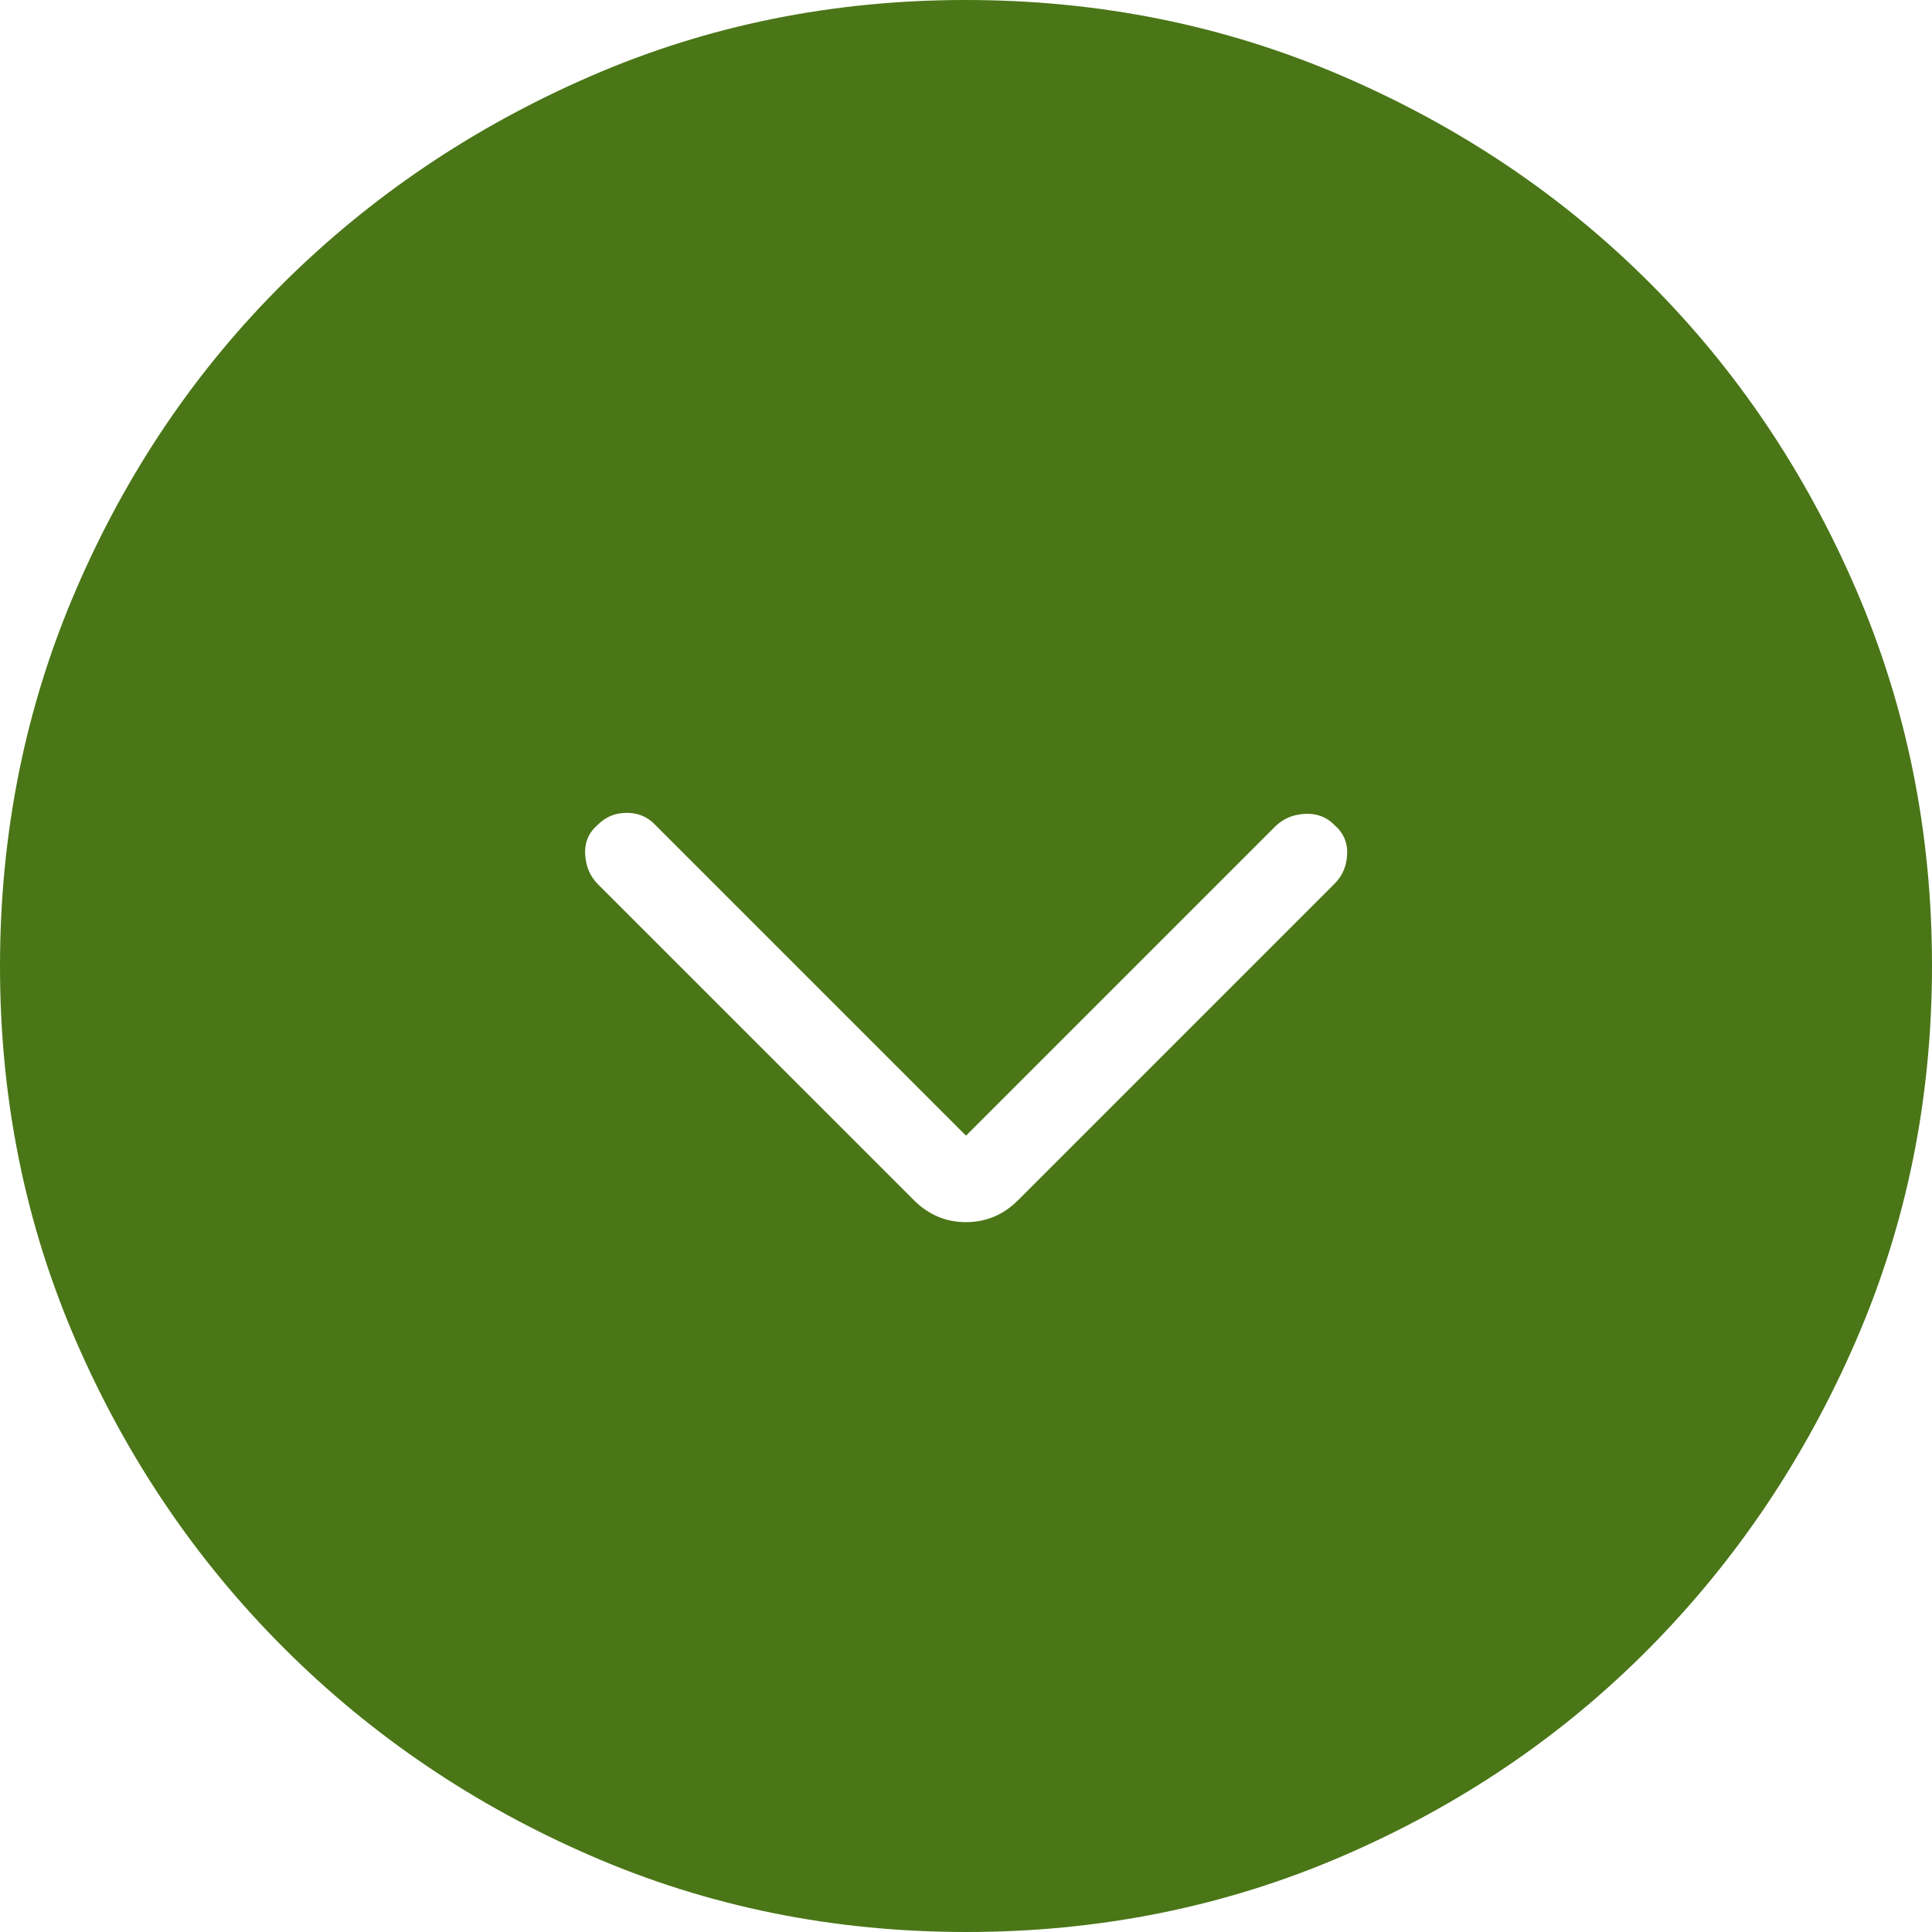 <svg width="60" height="60" viewBox="0 0 60 60" fill="none" xmlns="http://www.w3.org/2000/svg">
<path d="M30 35.269L20.34 25.609C20.107 25.365 19.815 25.244 19.463 25.244C19.112 25.244 18.814 25.365 18.57 25.609C18.284 25.853 18.152 26.161 18.173 26.535C18.194 26.909 18.327 27.218 18.57 27.462L28.378 37.269C28.835 37.727 29.376 37.955 30 37.955C30.624 37.955 31.165 37.727 31.622 37.269L41.449 27.442C41.692 27.199 41.822 26.893 41.837 26.526C41.852 26.158 41.716 25.853 41.429 25.609C41.186 25.365 40.88 25.254 40.513 25.276C40.145 25.297 39.84 25.43 39.596 25.673L30 35.269ZM30.011 60C25.875 60 21.992 59.213 18.362 57.638C14.731 56.064 11.551 53.913 8.822 51.187C6.092 48.46 3.94 45.283 2.364 41.656C0.788 38.028 0 34.147 0 30.011C0 25.863 0.787 21.962 2.362 18.31C3.936 14.658 6.087 11.482 8.813 8.78C11.54 6.078 14.717 3.94 18.345 2.364C21.972 0.788 25.853 0 29.989 0C34.137 0 38.038 0.787 41.69 2.362C45.342 3.936 48.519 6.073 51.22 8.772C53.922 11.471 56.06 14.645 57.636 18.293C59.212 21.942 60 25.84 60 29.989C60 34.124 59.213 38.008 57.638 41.638C56.064 45.269 53.927 48.449 51.228 51.178C48.529 53.908 45.355 56.06 41.707 57.636C38.058 59.212 34.16 60 30.011 60Z" fill="#4A7617"/>
</svg>
